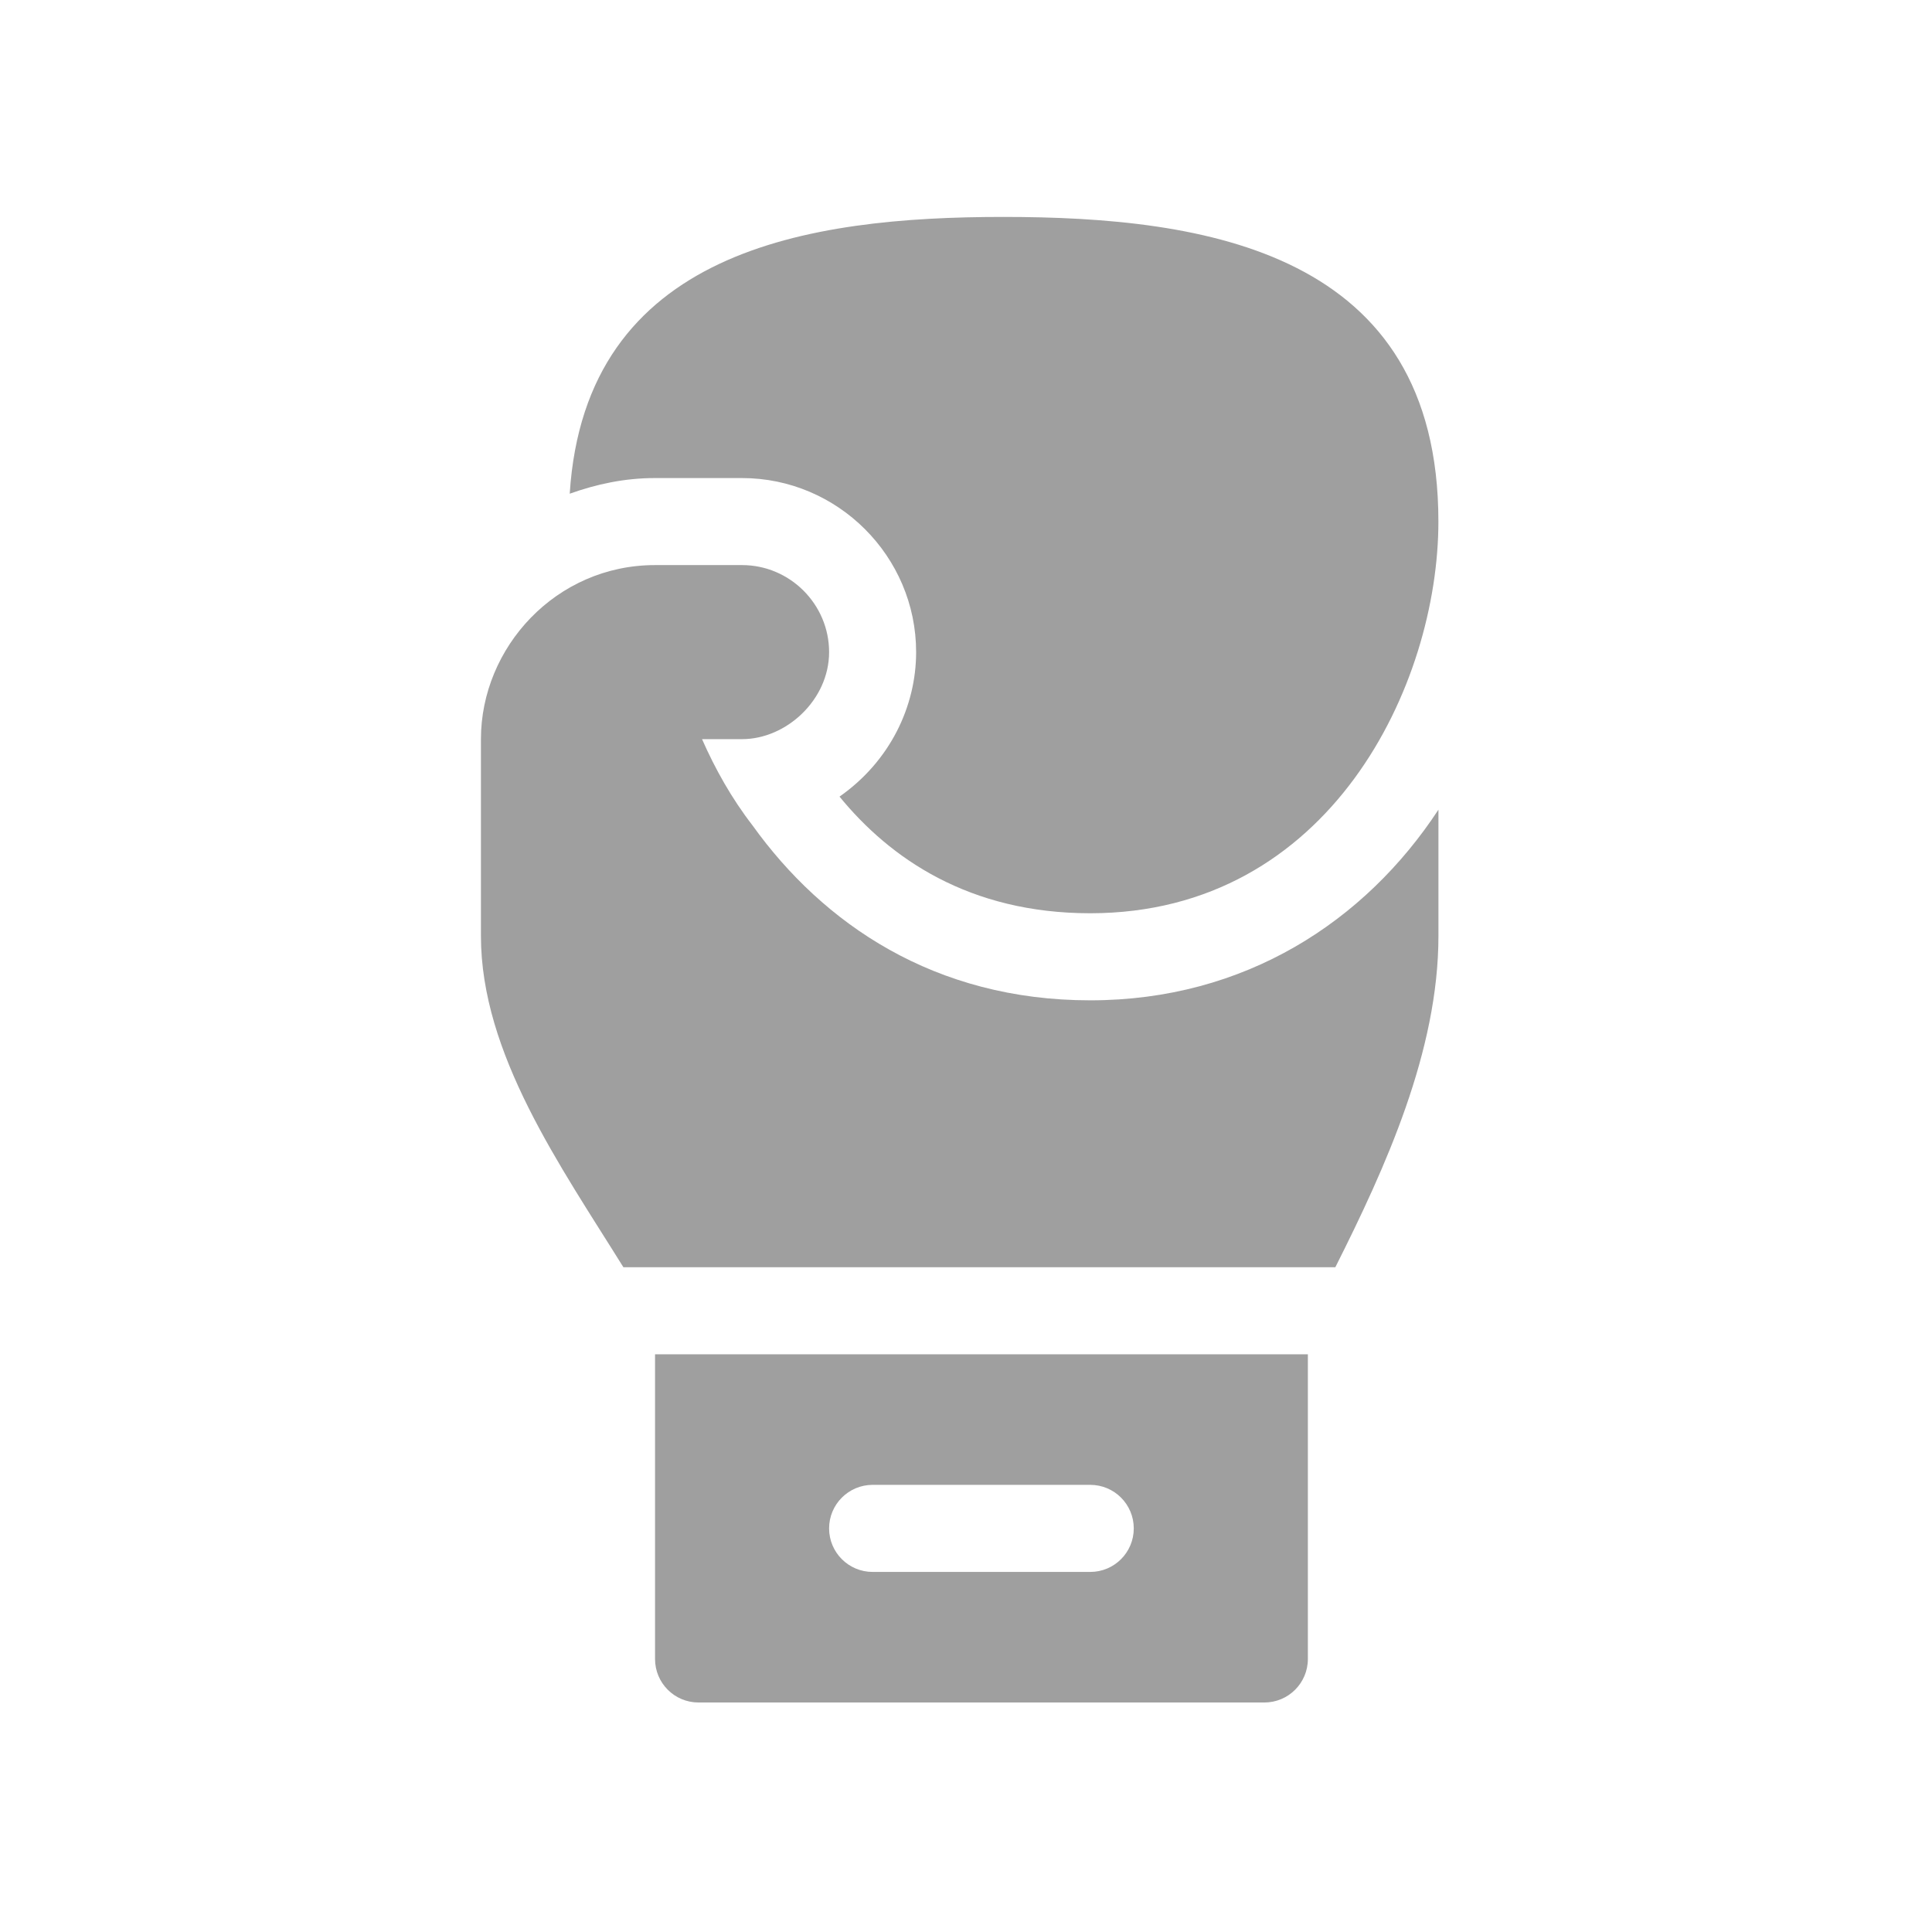 <svg width="43" height="43" viewBox="0 0 43 43" fill="none" xmlns="http://www.w3.org/2000/svg">
<path d="M22.328 4.828C26.842 4.828 32.014 5.603 32.014 11.608C32.014 15.231 29.612 20.326 24.265 20.326C21.572 20.326 19.809 19.106 18.685 17.73C19.812 16.941 20.39 15.717 20.39 14.514C20.39 12.383 18.646 10.64 16.515 10.64H14.578C13.9 10.64 13.28 10.775 12.68 10.988C13.028 5.564 17.988 4.828 22.328 4.828Z" fill="#9F9F9F"/>
<path d="M10.704 20.83C10.704 20.631 10.704 16.253 10.704 16.452C10.704 14.41 12.374 12.577 14.579 12.577H16.516C17.581 12.577 18.453 13.449 18.453 14.514C18.453 15.575 17.501 16.451 16.516 16.451H15.625C15.915 17.11 16.283 17.769 16.748 18.37C18.318 20.559 20.798 22.264 24.265 22.264C27.714 22.264 30.387 20.501 32.015 18.021V20.83C32.015 23.395 30.837 25.984 29.72 28.205H13.875C12.475 25.953 10.704 23.456 10.704 20.83Z" fill="#9F9F9F"/>
<path d="M28.14 37.892H15.547C15.012 37.892 14.579 37.459 14.579 36.923V30.142H29.109V36.923C29.109 37.459 28.675 37.892 28.14 37.892ZM24.265 33.048H19.422C18.887 33.048 18.453 33.482 18.453 34.017C18.453 34.553 18.887 34.986 19.422 34.986H24.265C24.801 34.986 25.234 34.553 25.234 34.017C25.234 33.482 24.801 33.048 24.265 33.048Z" fill="#9F9F9F"/>
</svg>
